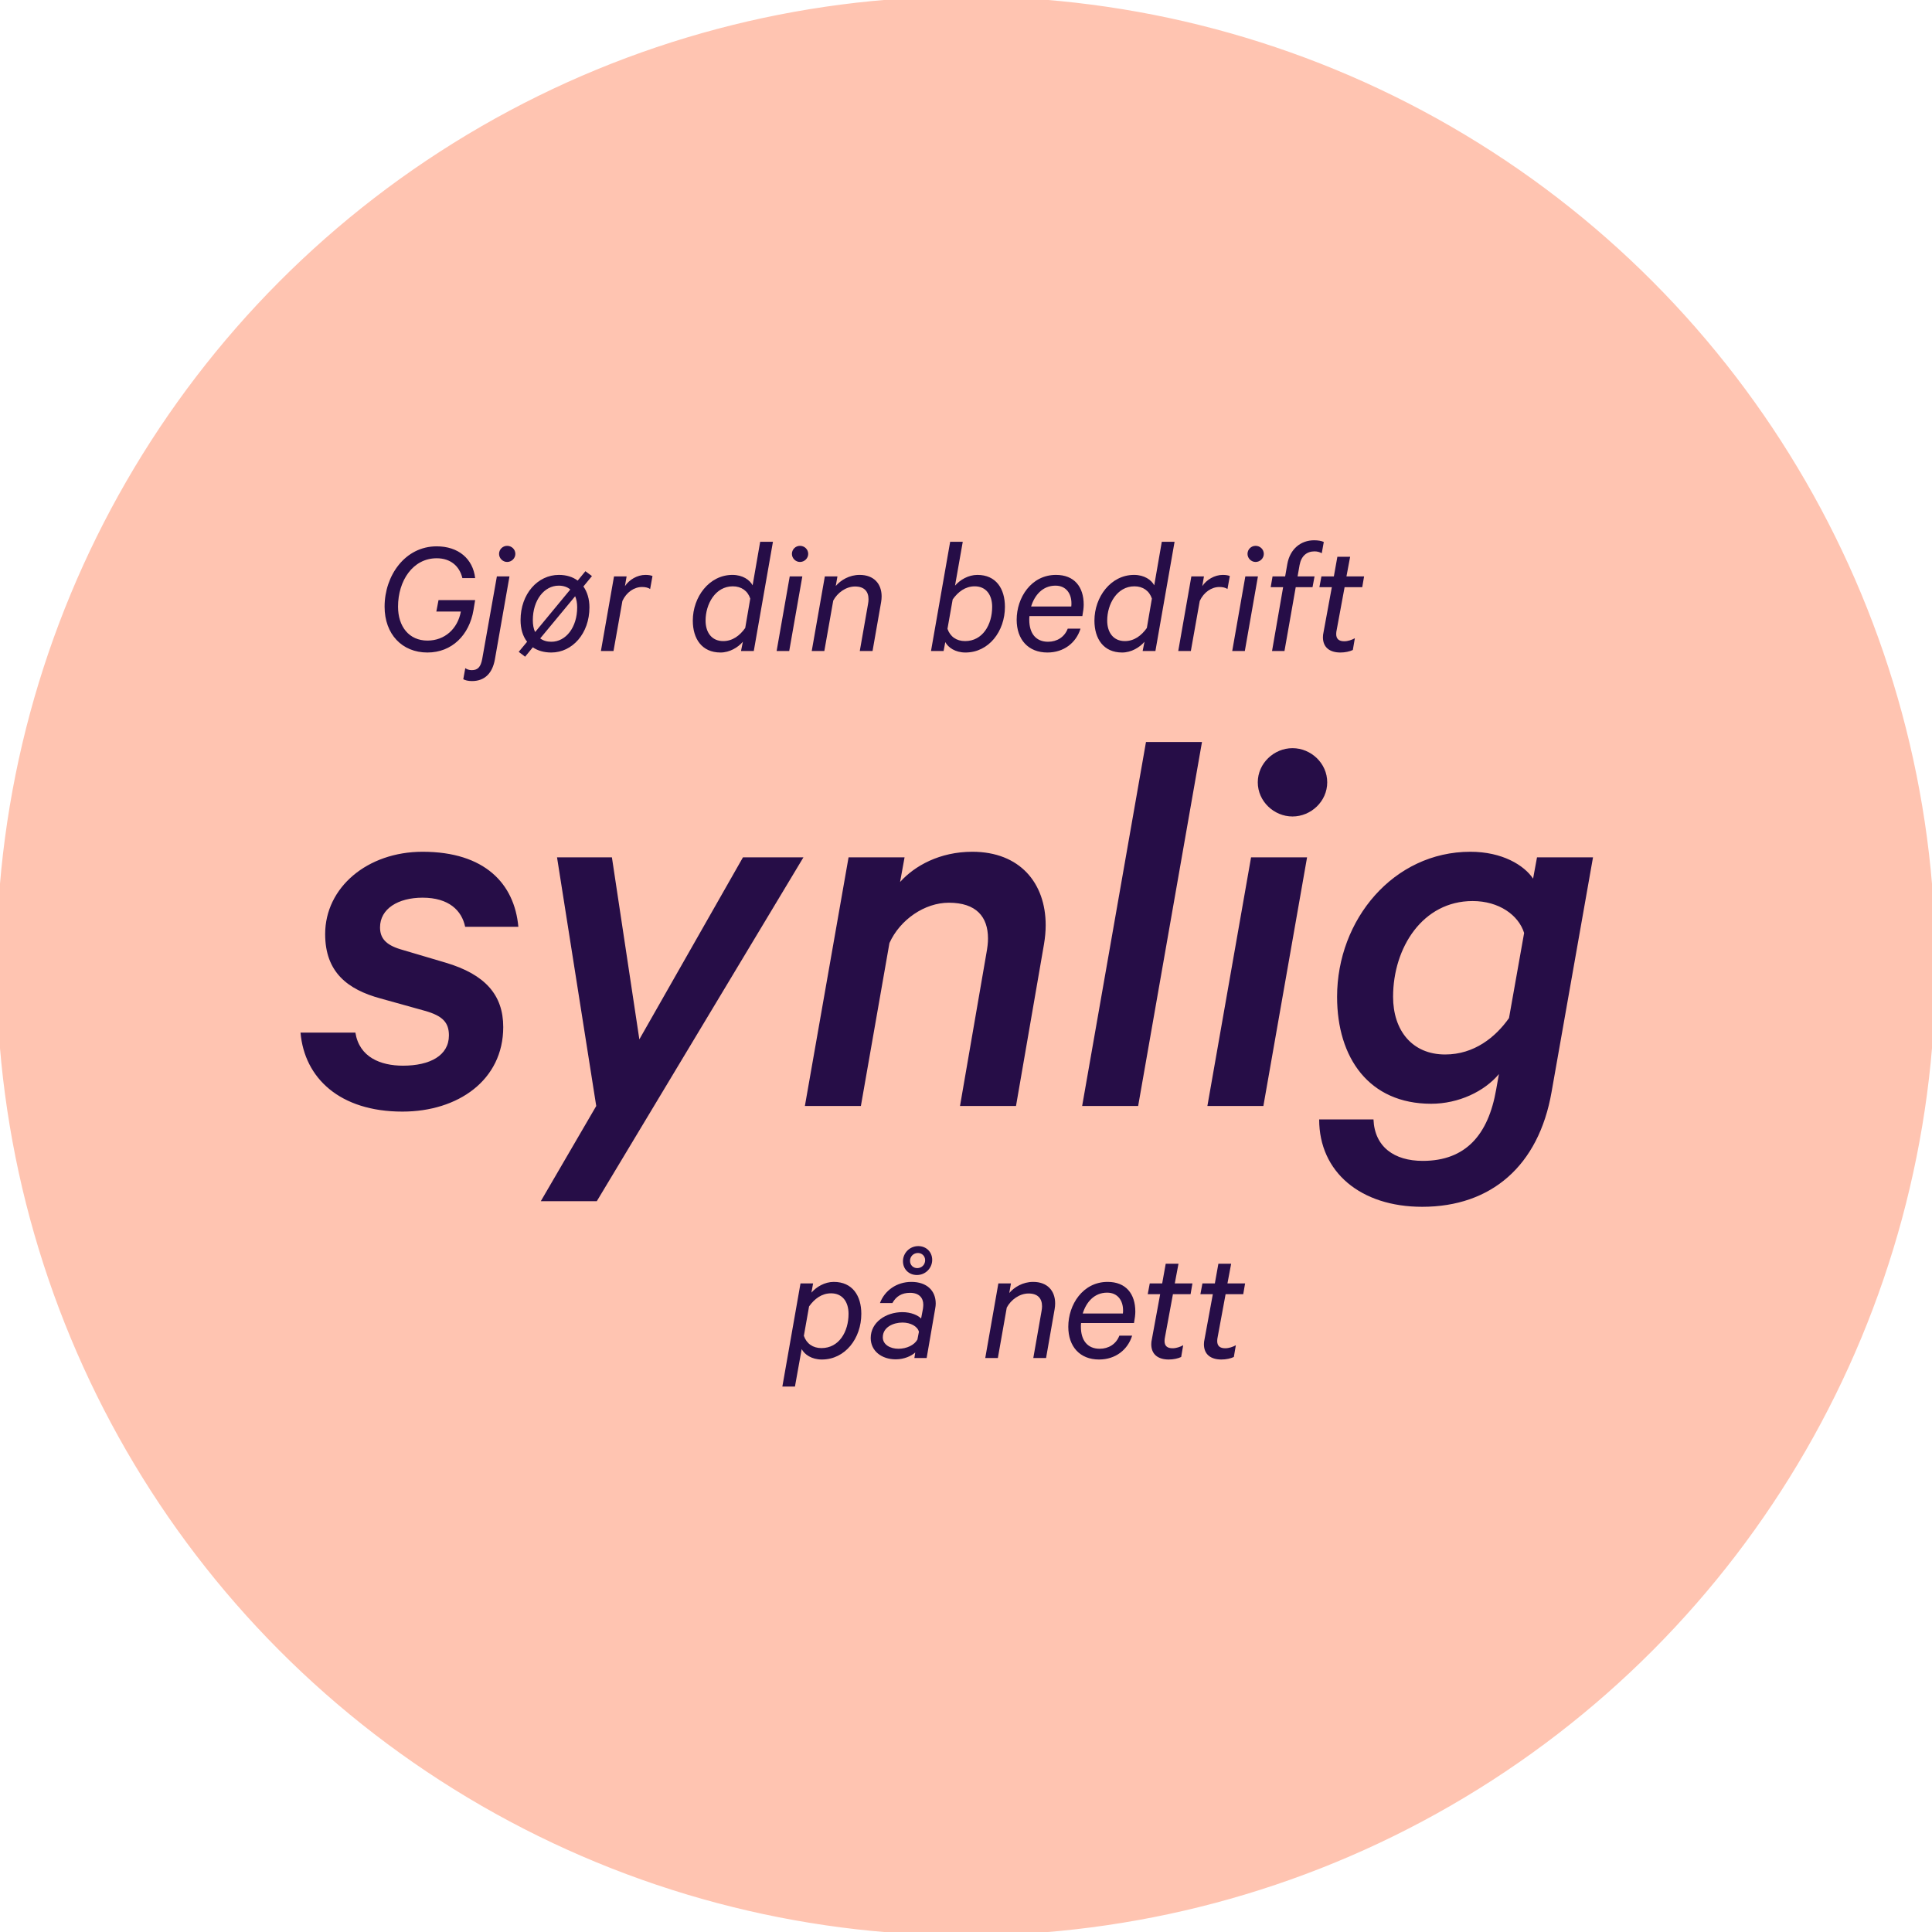 <svg width="276" height="276" viewBox="0 0 276 276" fill="none" xmlns="http://www.w3.org/2000/svg">
<circle cx="138" cy="138" r="138" fill="#FFC4B1"/>
<circle cx="138" cy="138" r="138" stroke="#FFC4B1"/>
<path d="M61.062 93.216C57.438 93.216 54.942 90.6 54.942 86.664C54.942 82.248 57.846 78.048 62.382 78.048C65.478 78.048 67.566 79.824 67.878 82.584H66.054C65.646 80.88 64.374 79.752 62.382 79.752C58.974 79.752 56.862 82.968 56.862 86.664C56.862 89.52 58.446 91.512 61.062 91.512C63.534 91.512 65.382 89.832 65.838 87.36H62.334L62.646 85.728H67.878L67.638 87.168C67.038 90.72 64.566 93.216 61.062 93.216ZM66.182 97.032L66.47 95.448C66.686 95.616 67.022 95.736 67.382 95.736C68.246 95.736 68.678 95.304 68.894 94.104L70.982 82.344H72.782L70.694 94.224C70.334 96.216 69.206 97.296 67.43 97.296C66.854 97.296 66.446 97.176 66.182 97.032ZM73.622 79.128C73.622 79.752 73.094 80.28 72.446 80.28C71.822 80.28 71.294 79.752 71.294 79.128C71.294 78.48 71.822 77.976 72.446 77.976C73.094 77.976 73.622 78.48 73.622 79.128ZM74.102 93.12L75.302 91.68C74.678 90.888 74.366 89.832 74.366 88.584C74.366 84.84 76.814 82.128 79.838 82.128C80.918 82.128 81.83 82.416 82.526 82.944L83.63 81.6L84.566 82.296L83.342 83.784C83.894 84.552 84.206 85.584 84.206 86.76C84.206 90.504 81.758 93.216 78.758 93.216C77.702 93.216 76.814 92.952 76.118 92.472L75.014 93.816L74.102 93.12ZM76.118 88.584C76.118 89.232 76.214 89.832 76.454 90.288L81.47 84.216C81.062 83.856 80.486 83.664 79.814 83.664C77.75 83.664 76.118 85.728 76.118 88.584ZM78.758 91.68C80.846 91.68 82.454 89.616 82.454 86.76C82.454 86.16 82.358 85.632 82.166 85.176L77.174 91.2C77.582 91.512 78.11 91.68 78.758 91.68ZM93.212 82.296L92.876 84.144C92.612 83.952 92.18 83.856 91.724 83.856C90.596 83.856 89.492 84.6 88.916 85.848L87.644 93H85.844L87.716 82.344H89.516L89.276 83.736C89.876 82.824 91.028 82.128 92.204 82.128C92.66 82.128 93.044 82.2 93.212 82.296ZM107.516 83.616L108.596 77.4H110.42L107.684 93H105.86L106.124 91.68C105.428 92.496 104.228 93.216 102.932 93.216C100.268 93.216 98.972 91.248 98.972 88.656C98.972 85.296 101.3 82.128 104.636 82.128C106.1 82.128 107.108 82.848 107.516 83.616ZM106.46 89.712L107.18 85.512C106.82 84.408 105.908 83.76 104.684 83.76C102.188 83.76 100.796 86.304 100.796 88.656C100.796 90.36 101.684 91.584 103.316 91.584C104.66 91.584 105.692 90.792 106.46 89.712ZM114.618 82.344L112.746 93H110.946L112.818 82.344H114.618ZM115.458 79.128C115.458 79.752 114.93 80.28 114.282 80.28C113.658 80.28 113.13 79.752 113.13 79.128C113.13 78.48 113.658 77.976 114.282 77.976C114.93 77.976 115.458 78.48 115.458 79.128ZM115.962 93L117.834 82.344H119.634L119.394 83.712C120.114 82.872 121.338 82.128 122.802 82.128C124.842 82.128 125.946 83.4 125.946 85.2C125.946 85.464 125.922 85.728 125.874 86.016L124.65 93H122.826L124.002 86.304C124.05 86.04 124.074 85.824 124.074 85.608C124.074 84.504 123.474 83.784 122.154 83.784C120.858 83.784 119.634 84.672 119.034 85.8L117.762 93H115.962ZM135.041 91.728L134.801 93H133.001L135.737 77.4H137.537L136.433 83.664C137.129 82.848 138.329 82.128 139.625 82.128C142.289 82.128 143.561 84.096 143.561 86.688C143.561 90.192 141.257 93.216 137.921 93.216C136.457 93.216 135.449 92.496 135.041 91.728ZM136.097 85.632L135.353 89.832C135.737 90.936 136.625 91.584 137.873 91.584C140.369 91.584 141.737 89.256 141.737 86.688C141.737 84.984 140.873 83.76 139.241 83.76C137.897 83.76 136.865 84.552 136.097 85.632ZM152.534 89.808H154.358C153.734 91.824 151.982 93.216 149.63 93.216C146.894 93.216 145.238 91.368 145.238 88.536C145.238 85.392 147.302 82.128 150.854 82.128C153.47 82.128 154.814 83.832 154.814 86.376C154.814 86.808 154.742 87.384 154.622 88.008H147.062C147.038 88.2 147.038 88.368 147.038 88.536C147.038 90.504 147.998 91.68 149.726 91.68C150.998 91.68 152.078 91.008 152.534 89.808ZM150.782 83.664C148.958 83.664 147.806 85.008 147.302 86.64H153.038C153.062 86.472 153.062 86.328 153.062 86.184C153.062 84.816 152.318 83.664 150.782 83.664ZM164.891 83.616L165.971 77.4H167.795L165.059 93H163.235L163.499 91.68C162.803 92.496 161.603 93.216 160.307 93.216C157.643 93.216 156.347 91.248 156.347 88.656C156.347 85.296 158.675 82.128 162.011 82.128C163.475 82.128 164.483 82.848 164.891 83.616ZM163.835 89.712L164.555 85.512C164.195 84.408 163.283 83.76 162.059 83.76C159.563 83.76 158.171 86.304 158.171 88.656C158.171 90.36 159.059 91.584 160.691 91.584C162.035 91.584 163.067 90.792 163.835 89.712ZM175.689 82.296L175.353 84.144C175.089 83.952 174.657 83.856 174.201 83.856C173.073 83.856 171.969 84.6 171.393 85.848L170.121 93H168.321L170.193 82.344H171.993L171.753 83.736C172.353 82.824 173.505 82.128 174.681 82.128C175.137 82.128 175.521 82.2 175.689 82.296ZM179.704 82.344L177.832 93H176.032L177.904 82.344H179.704ZM180.544 79.128C180.544 79.752 180.016 80.28 179.368 80.28C178.744 80.28 178.216 79.752 178.216 79.128C178.216 78.48 178.744 77.976 179.368 77.976C180.016 77.976 180.544 78.48 180.544 79.128ZM189.112 77.424L188.824 79.032C188.536 78.864 188.176 78.768 187.792 78.768C186.688 78.768 185.896 79.416 185.656 80.712L185.368 82.344H187.792L187.504 83.88H185.104L183.496 93H181.72L183.304 83.88H181.528L181.792 82.344H183.592L183.904 80.568C184.288 78.432 185.824 77.184 187.72 77.184C188.272 77.184 188.752 77.256 189.112 77.424ZM189.086 90.264L190.262 83.88H188.486L188.774 82.344H190.55L191.054 79.536H192.878L192.35 82.344H194.87L194.606 83.88H192.086L190.958 89.976C190.91 90.192 190.886 90.384 190.886 90.576C190.886 91.296 191.294 91.608 192.038 91.608C192.566 91.608 193.118 91.416 193.55 91.176L193.262 92.856C192.806 93.072 192.158 93.216 191.486 93.216C189.974 93.216 188.99 92.496 188.99 91.032C188.99 90.816 189.014 90.576 189.086 90.264Z" fill="#260D47"/>
<path d="M42.931 147.52H50.771C51.331 151.04 54.371 152.24 57.571 152.24C61.411 152.24 64.131 150.8 64.131 147.92C64.131 146.08 63.251 145.12 60.691 144.4L54.371 142.64C49.651 141.36 46.451 138.88 46.451 133.44C46.451 126.8 52.451 121.68 60.371 121.68C69.251 121.68 73.491 126.24 74.051 132.4H66.451C65.971 130.08 64.131 128.24 60.371 128.24C56.851 128.24 54.291 129.84 54.291 132.48C54.291 134 55.091 134.96 57.171 135.6L63.651 137.52C69.331 139.2 71.891 142.16 71.891 146.72C71.891 154.32 65.411 158.8 57.491 158.8C48.531 158.8 43.491 154 42.931 147.52ZM85.256 171.6H77.256L85.176 158L79.576 122.48H87.416L91.336 148.48L106.136 122.48H114.776L85.256 171.6ZM114.983 158L121.223 122.48H129.223L128.583 126C130.663 123.68 134.263 121.68 138.903 121.68C145.703 121.68 149.383 126.16 149.383 132.16C149.383 133.04 149.303 133.92 149.143 134.88L145.143 158H137.143L140.903 136.24C141.063 135.36 141.143 134.72 141.143 134.08C141.143 130.96 139.463 128.96 135.543 128.96C132.103 128.96 128.583 131.36 127.063 134.72L122.983 158H114.983ZM171.712 106L162.592 158H154.592L163.712 106H171.712ZM186.723 122.48L180.483 158H172.483L178.723 122.48H186.723ZM189.603 111.76C189.603 114.48 187.283 116.64 184.643 116.64C182.003 116.64 179.683 114.48 179.683 111.76C179.683 109.04 182.003 106.88 184.643 106.88C187.283 106.88 189.603 109.04 189.603 111.76ZM213.732 155.68L214.132 153.44C212.052 155.92 208.372 157.68 204.452 157.68C195.572 157.68 191.012 151.12 191.012 142.4C191.012 131.36 199.092 121.68 210.052 121.68C214.612 121.68 217.732 123.6 219.012 125.52L219.572 122.48H227.572L221.652 156C219.812 166.56 213.012 172.4 203.172 172.4C194.372 172.4 188.452 167.44 188.452 159.92H196.212C196.372 163.84 199.172 165.84 203.252 165.84C209.412 165.84 212.612 162.08 213.732 155.68ZM215.572 145.44L217.732 133.28C216.932 130.72 214.132 128.72 210.372 128.72C203.252 128.72 199.012 135.36 199.012 142.4C199.012 147.2 201.732 150.64 206.452 150.64C210.612 150.64 213.652 148.16 215.572 145.44Z" fill="#260D47"/>
<path d="M114.525 192.728L113.565 198.08H111.765L114.357 183.344H116.157L115.917 184.664C116.613 183.848 117.813 183.128 119.109 183.128C121.773 183.128 123.045 185.096 123.045 187.688C123.045 191.192 120.741 194.216 117.405 194.216C115.941 194.216 114.933 193.496 114.525 192.728ZM115.581 186.632L114.837 190.832C115.221 191.936 116.109 192.584 117.357 192.584C119.853 192.584 121.221 190.256 121.221 187.688C121.221 185.984 120.357 184.76 118.725 184.76C117.381 184.76 116.349 185.552 115.581 186.632ZM133.603 186.92L132.379 194H130.627L130.747 193.208C130.243 193.688 129.187 194.192 127.963 194.192C125.971 194.192 124.387 193.016 124.387 191.144C124.387 188.888 126.571 187.448 128.923 187.448C130.147 187.448 131.155 187.904 131.587 188.36L131.851 186.968C131.875 186.776 131.899 186.56 131.899 186.392C131.899 185.408 131.299 184.688 130.003 184.688C128.827 184.688 128.011 185.192 127.483 186.152H125.707C126.379 184.352 128.107 183.128 130.195 183.128C132.403 183.128 133.675 184.376 133.675 186.224C133.675 186.44 133.651 186.656 133.603 186.92ZM131.059 191.36L131.275 190.256C131.083 189.488 130.099 188.936 128.923 188.936C127.627 188.936 126.115 189.584 126.115 191.048C126.115 192.104 127.195 192.68 128.347 192.68C129.523 192.68 130.627 192.152 131.059 191.36ZM131.035 181.16C131.635 181.16 132.163 180.704 132.163 180.032C132.163 179.432 131.707 179 131.131 179C130.531 179 130.003 179.456 130.003 180.128C130.003 180.728 130.459 181.16 131.035 181.16ZM130.987 182.144C129.835 182.144 128.995 181.304 128.995 180.176C128.995 179.024 129.931 178.016 131.179 178.016C132.331 178.016 133.171 178.856 133.171 179.984C133.171 181.136 132.235 182.144 130.987 182.144ZM140.751 194L142.623 183.344H144.423L144.183 184.712C144.903 183.872 146.127 183.128 147.591 183.128C149.631 183.128 150.735 184.4 150.735 186.2C150.735 186.464 150.711 186.728 150.663 187.016L149.439 194H147.615L148.791 187.304C148.839 187.04 148.863 186.824 148.863 186.608C148.863 185.504 148.263 184.784 146.943 184.784C145.647 184.784 144.423 185.672 143.823 186.8L142.551 194H140.751ZM159.909 190.808H161.733C161.109 192.824 159.357 194.216 157.005 194.216C154.269 194.216 152.613 192.368 152.613 189.536C152.613 186.392 154.677 183.128 158.229 183.128C160.845 183.128 162.189 184.832 162.189 187.376C162.189 187.808 162.117 188.384 161.997 189.008H154.437C154.413 189.2 154.413 189.368 154.413 189.536C154.413 191.504 155.373 192.68 157.101 192.68C158.373 192.68 159.453 192.008 159.909 190.808ZM158.157 184.664C156.333 184.664 155.181 186.008 154.677 187.64H160.413C160.437 187.472 160.437 187.328 160.437 187.184C160.437 185.816 159.693 184.664 158.157 184.664ZM164.563 191.264L165.739 184.88H163.963L164.251 183.344H166.027L166.531 180.536H168.355L167.827 183.344H170.347L170.083 184.88H167.563L166.435 190.976C166.387 191.192 166.363 191.384 166.363 191.576C166.363 192.296 166.771 192.608 167.515 192.608C168.043 192.608 168.595 192.416 169.027 192.176L168.739 193.856C168.283 194.072 167.635 194.216 166.963 194.216C165.451 194.216 164.467 193.496 164.467 192.032C164.467 191.816 164.491 191.576 164.563 191.264ZM172.086 191.264L173.262 184.88H171.486L171.774 183.344H173.55L174.054 180.536H175.878L175.35 183.344H177.87L177.606 184.88H175.086L173.958 190.976C173.91 191.192 173.886 191.384 173.886 191.576C173.886 192.296 174.294 192.608 175.038 192.608C175.566 192.608 176.118 192.416 176.55 192.176L176.262 193.856C175.806 194.072 175.158 194.216 174.486 194.216C172.974 194.216 171.99 193.496 171.99 192.032C171.99 191.816 172.014 191.576 172.086 191.264Z" fill="#260D47"/>
</svg>
